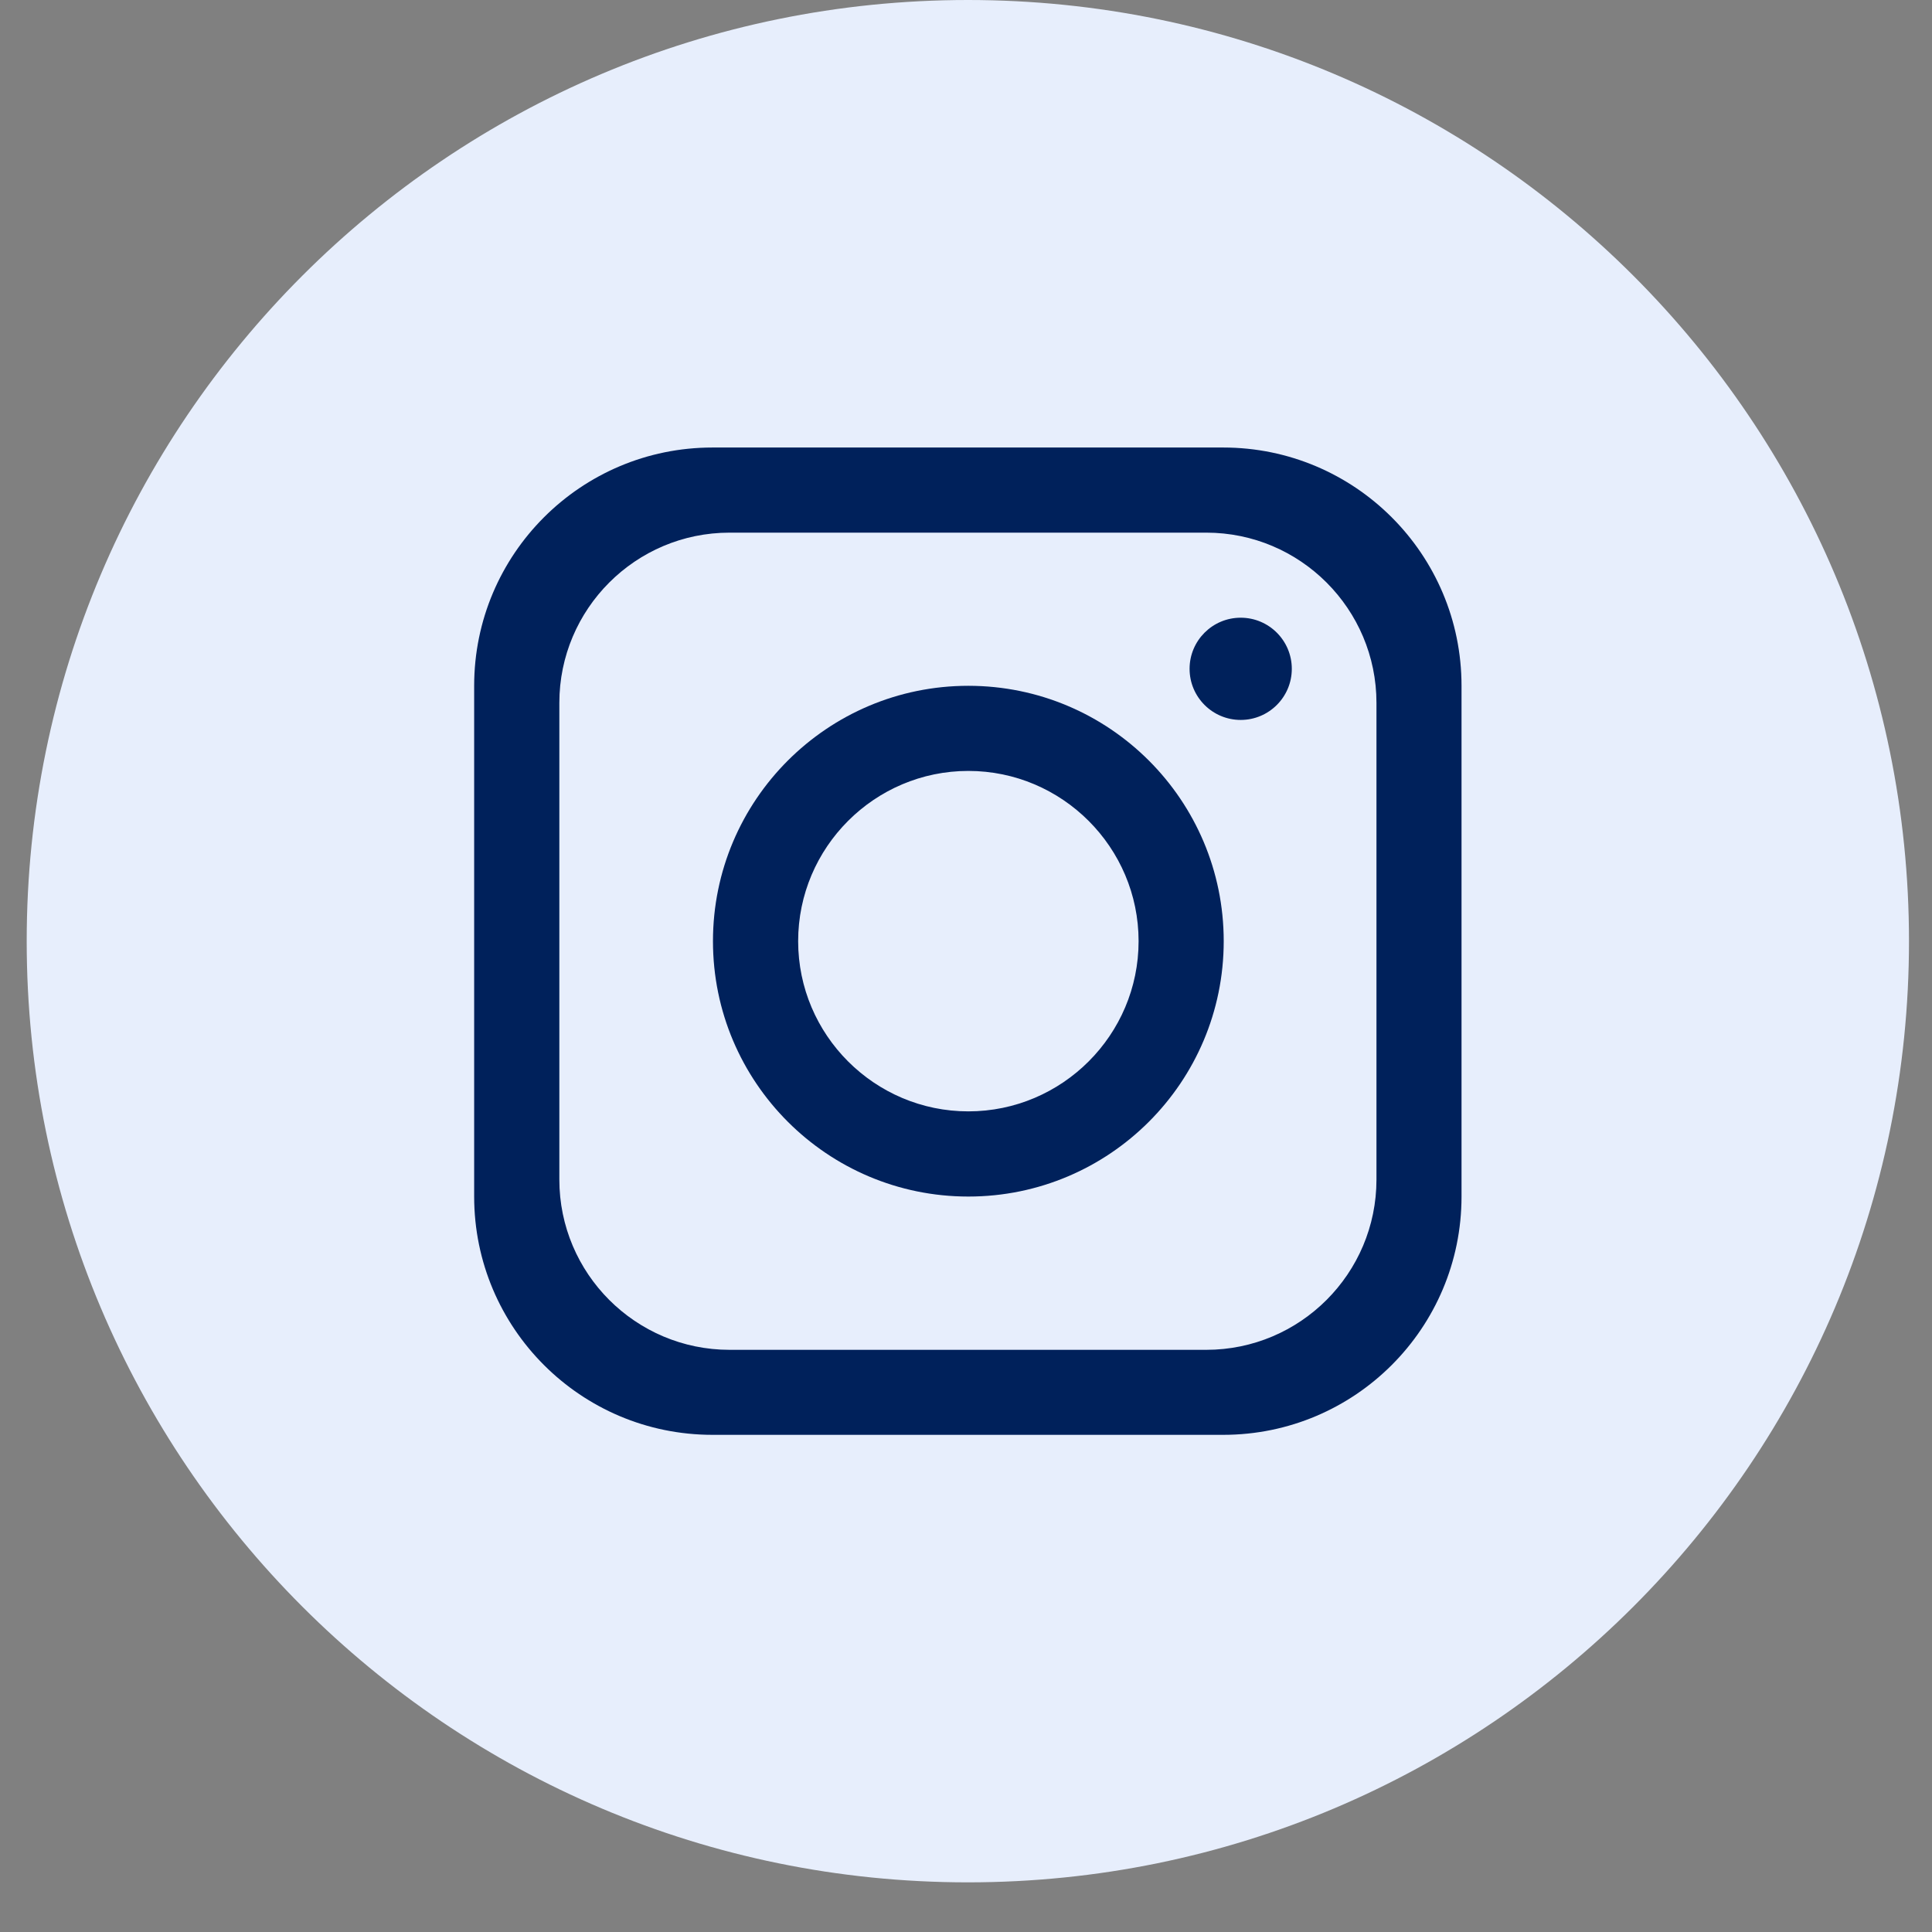 <svg width="33" height="33" viewBox="0 0 33 33" fill="none" xmlns="http://www.w3.org/2000/svg">
  <rect x="0" y="0" width="33" height="33" fill="#808080" stroke="none"/>
  <path
    d="M32.607 16.076C32.607 24.954 25.409 32.152 16.532 32.152C7.654 32.152 0.456 24.954 0.456 16.076C0.456 7.198 7.654 0 16.532 0C25.409 0 32.607 7.198 32.607 16.076Z"
    fill="#E7EEFC" />
  <path
    d="M20.894 7.644H12.169C9.922 7.644 8.099 9.466 8.099 11.714V20.438C8.099 22.686 9.922 24.508 12.169 24.508H20.894C23.141 24.508 24.964 22.686 24.964 20.438V11.714C24.964 9.466 23.141 7.644 20.894 7.644ZM23.511 20.148C23.511 21.752 22.208 23.056 20.604 23.056H12.461C10.857 23.056 9.554 21.752 9.554 20.148V12.006C9.554 10.402 10.857 9.098 12.461 9.098H20.604C22.208 9.098 23.511 10.402 23.511 12.006V20.148Z"
    fill="#00215B" />
  <path
    d="M16.54 11.714C14.132 11.714 12.178 13.668 12.178 16.076C12.178 18.484 14.132 20.438 16.54 20.438C18.949 20.438 20.902 18.484 20.902 16.076C20.902 13.668 18.949 11.714 16.54 11.714ZM16.54 18.983C14.939 18.983 13.633 17.678 13.633 16.076C13.633 14.474 14.939 13.168 16.54 13.168C18.142 13.168 19.448 14.474 19.448 16.076C19.448 17.678 18.142 18.983 16.54 18.983Z"
    fill="#00215B" />
  <path
    d="M21.192 12.297C21.674 12.297 22.065 11.906 22.065 11.424C22.065 10.942 21.674 10.551 21.192 10.551C20.71 10.551 20.319 10.942 20.319 11.424C20.319 11.906 20.71 12.297 21.192 12.297Z"
    fill="#00215B" />
</svg>